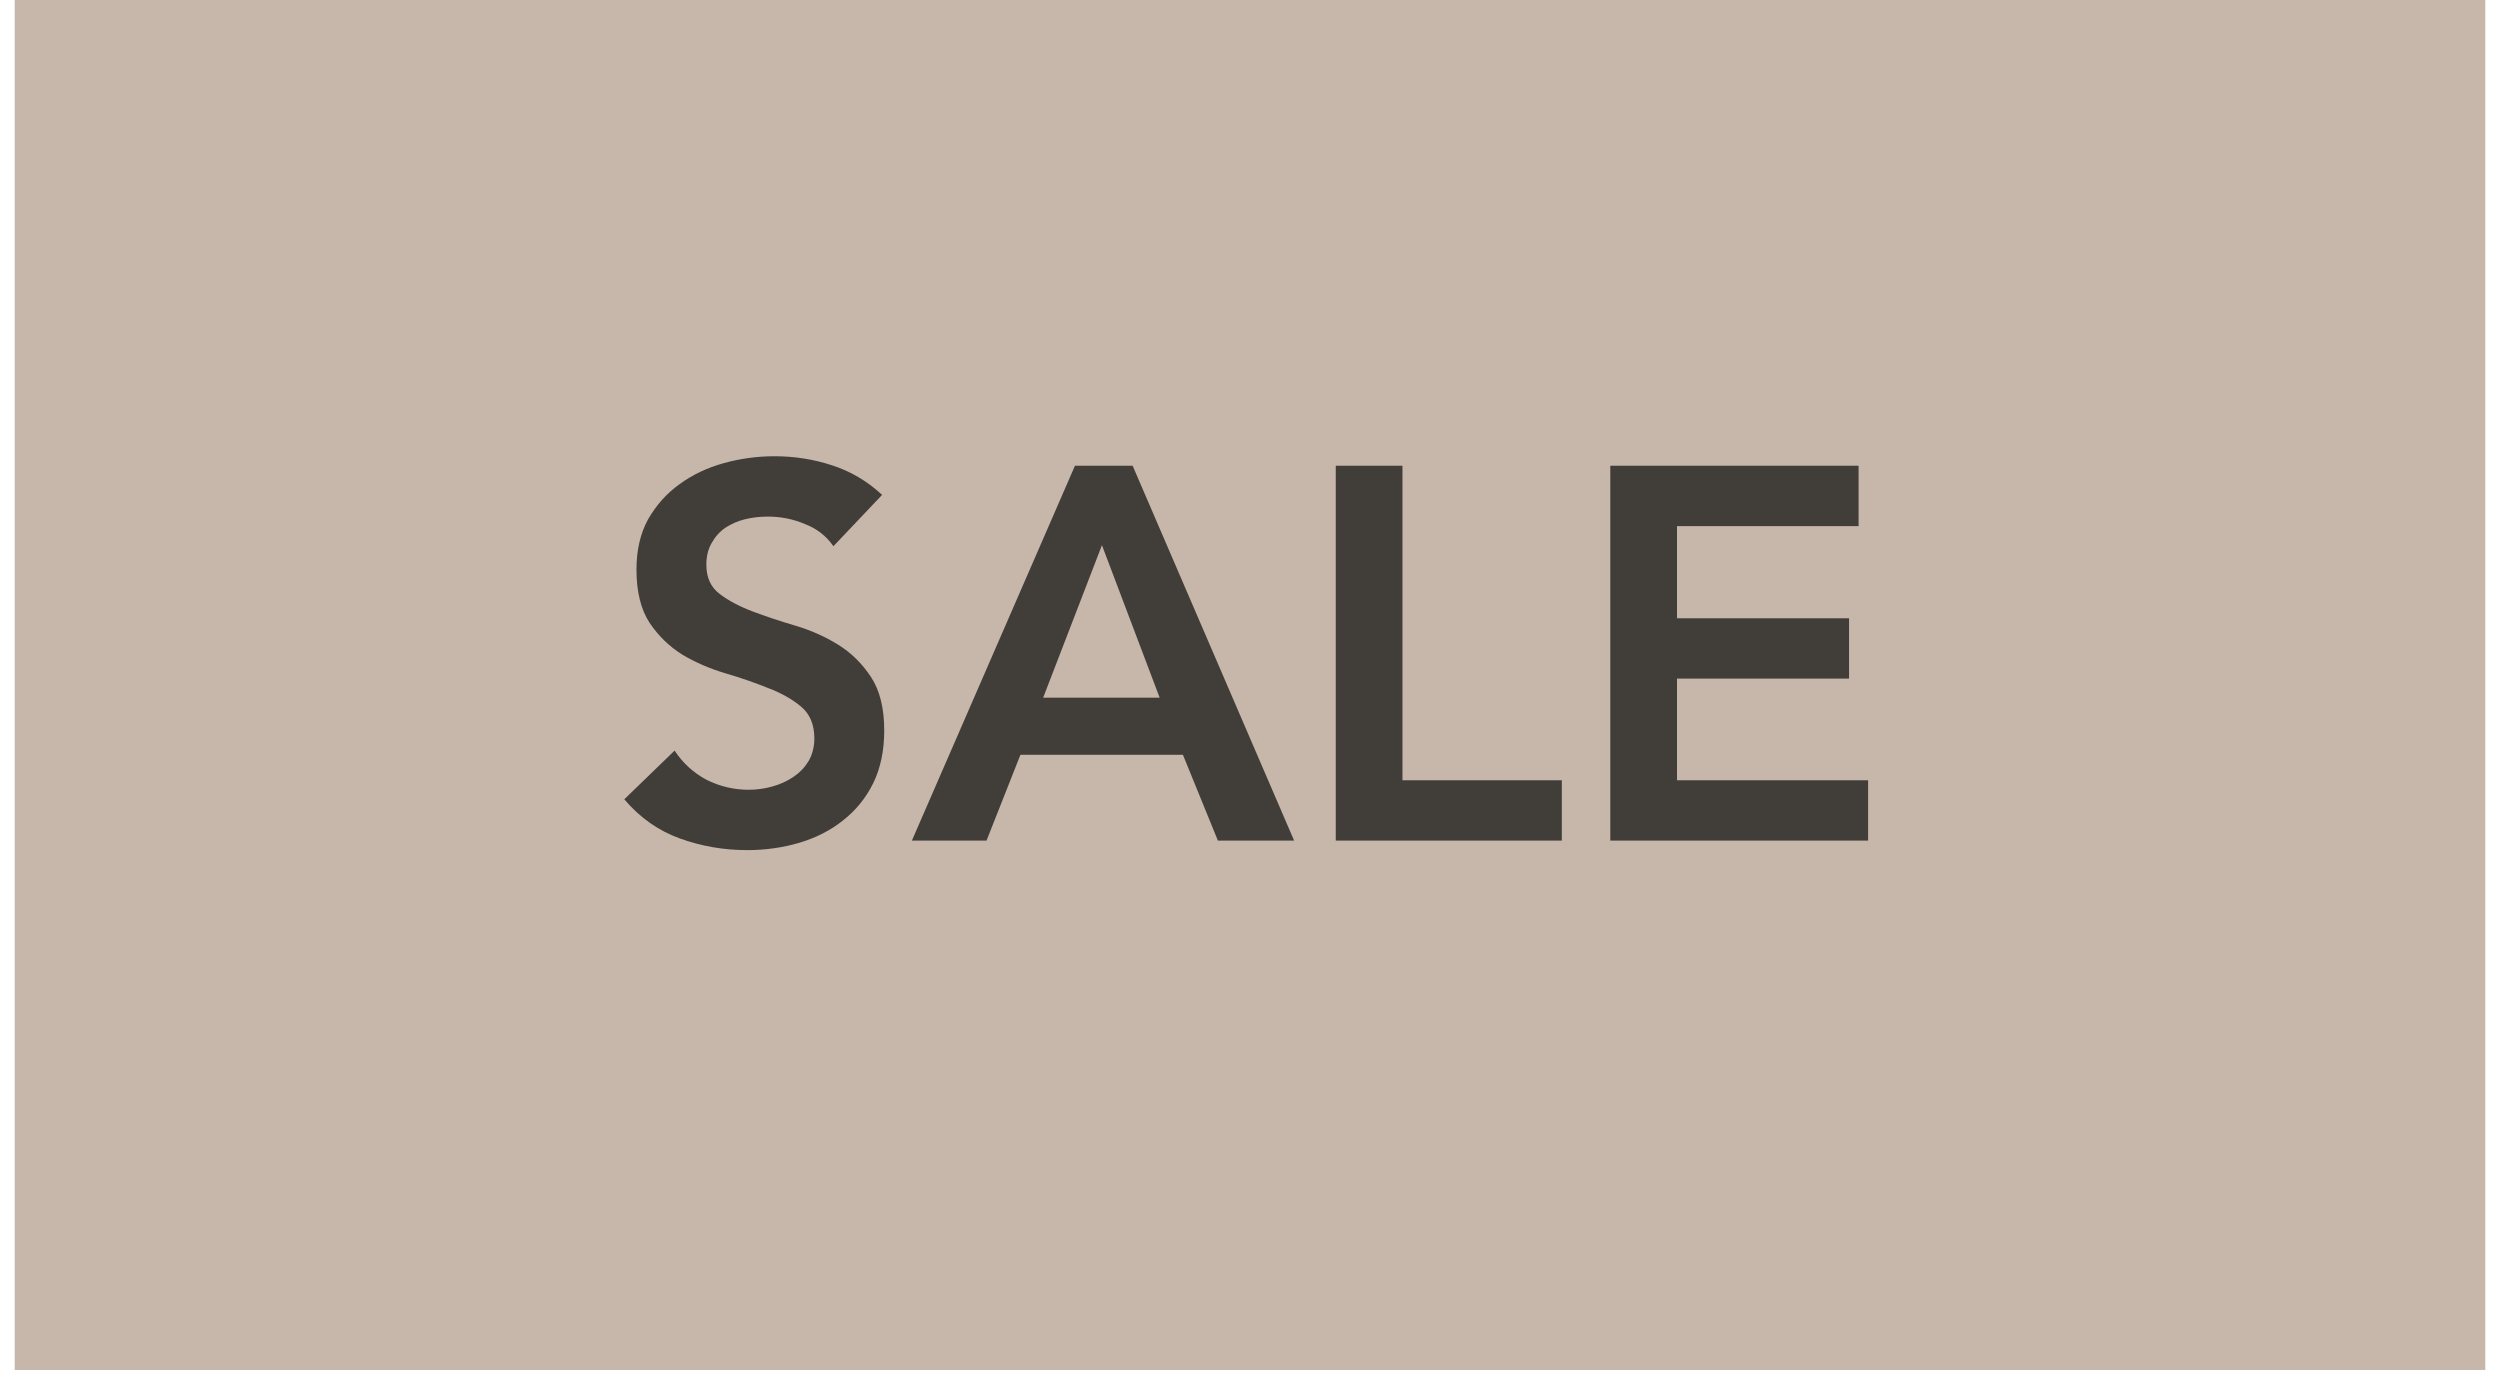 <svg xmlns="http://www.w3.org/2000/svg" fill="none" viewBox="0 0 85 47" height="47" width="85">
<rect fill="#C7B7AA" transform="translate(0.5 -0.42)" height="47" width="84"></rect>
<path fill="#413E3A" d="M28.336 18.572C28.096 18.224 27.772 17.972 27.364 17.816C26.968 17.648 26.548 17.564 26.104 17.564C25.84 17.564 25.582 17.594 25.33 17.654C25.09 17.714 24.868 17.81 24.664 17.942C24.472 18.074 24.316 18.248 24.196 18.464C24.076 18.668 24.016 18.914 24.016 19.202C24.016 19.634 24.166 19.964 24.466 20.192C24.766 20.42 25.138 20.618 25.582 20.786C26.026 20.954 26.512 21.116 27.04 21.272C27.568 21.428 28.054 21.644 28.498 21.92C28.942 22.196 29.314 22.562 29.614 23.018C29.914 23.474 30.064 24.08 30.064 24.836C30.064 25.52 29.938 26.12 29.686 26.636C29.434 27.14 29.092 27.56 28.66 27.896C28.24 28.232 27.748 28.484 27.184 28.652C26.62 28.82 26.026 28.904 25.402 28.904C24.61 28.904 23.848 28.772 23.116 28.508C22.384 28.244 21.754 27.8 21.226 27.176L22.936 25.52C23.212 25.94 23.572 26.27 24.016 26.51C24.472 26.738 24.952 26.852 25.456 26.852C25.72 26.852 25.984 26.816 26.248 26.744C26.512 26.672 26.752 26.564 26.968 26.42C27.184 26.276 27.358 26.096 27.49 25.88C27.622 25.652 27.688 25.394 27.688 25.106C27.688 24.638 27.538 24.278 27.238 24.026C26.938 23.774 26.566 23.564 26.122 23.396C25.678 23.216 25.192 23.048 24.664 22.892C24.136 22.736 23.65 22.526 23.206 22.262C22.762 21.986 22.39 21.626 22.09 21.182C21.79 20.726 21.64 20.12 21.64 19.364C21.64 18.704 21.772 18.134 22.036 17.654C22.312 17.174 22.666 16.778 23.098 16.466C23.542 16.142 24.046 15.902 24.61 15.746C25.174 15.59 25.75 15.512 26.338 15.512C27.01 15.512 27.658 15.614 28.282 15.818C28.918 16.022 29.488 16.358 29.992 16.826L28.336 18.572ZM36.548 15.836H38.51L44 28.58H41.408L40.22 25.664H34.694L33.542 28.58H31.004L36.548 15.836ZM39.428 23.72L37.466 18.536L35.468 23.72H39.428ZM45.416 15.836H47.684V26.528H53.102V28.58H45.416V15.836ZM54.75 15.836H63.192V17.888H57.018V21.02H62.868V23.072H57.018V26.528H63.516V28.58H54.75V15.836Z"></path>
</svg>
